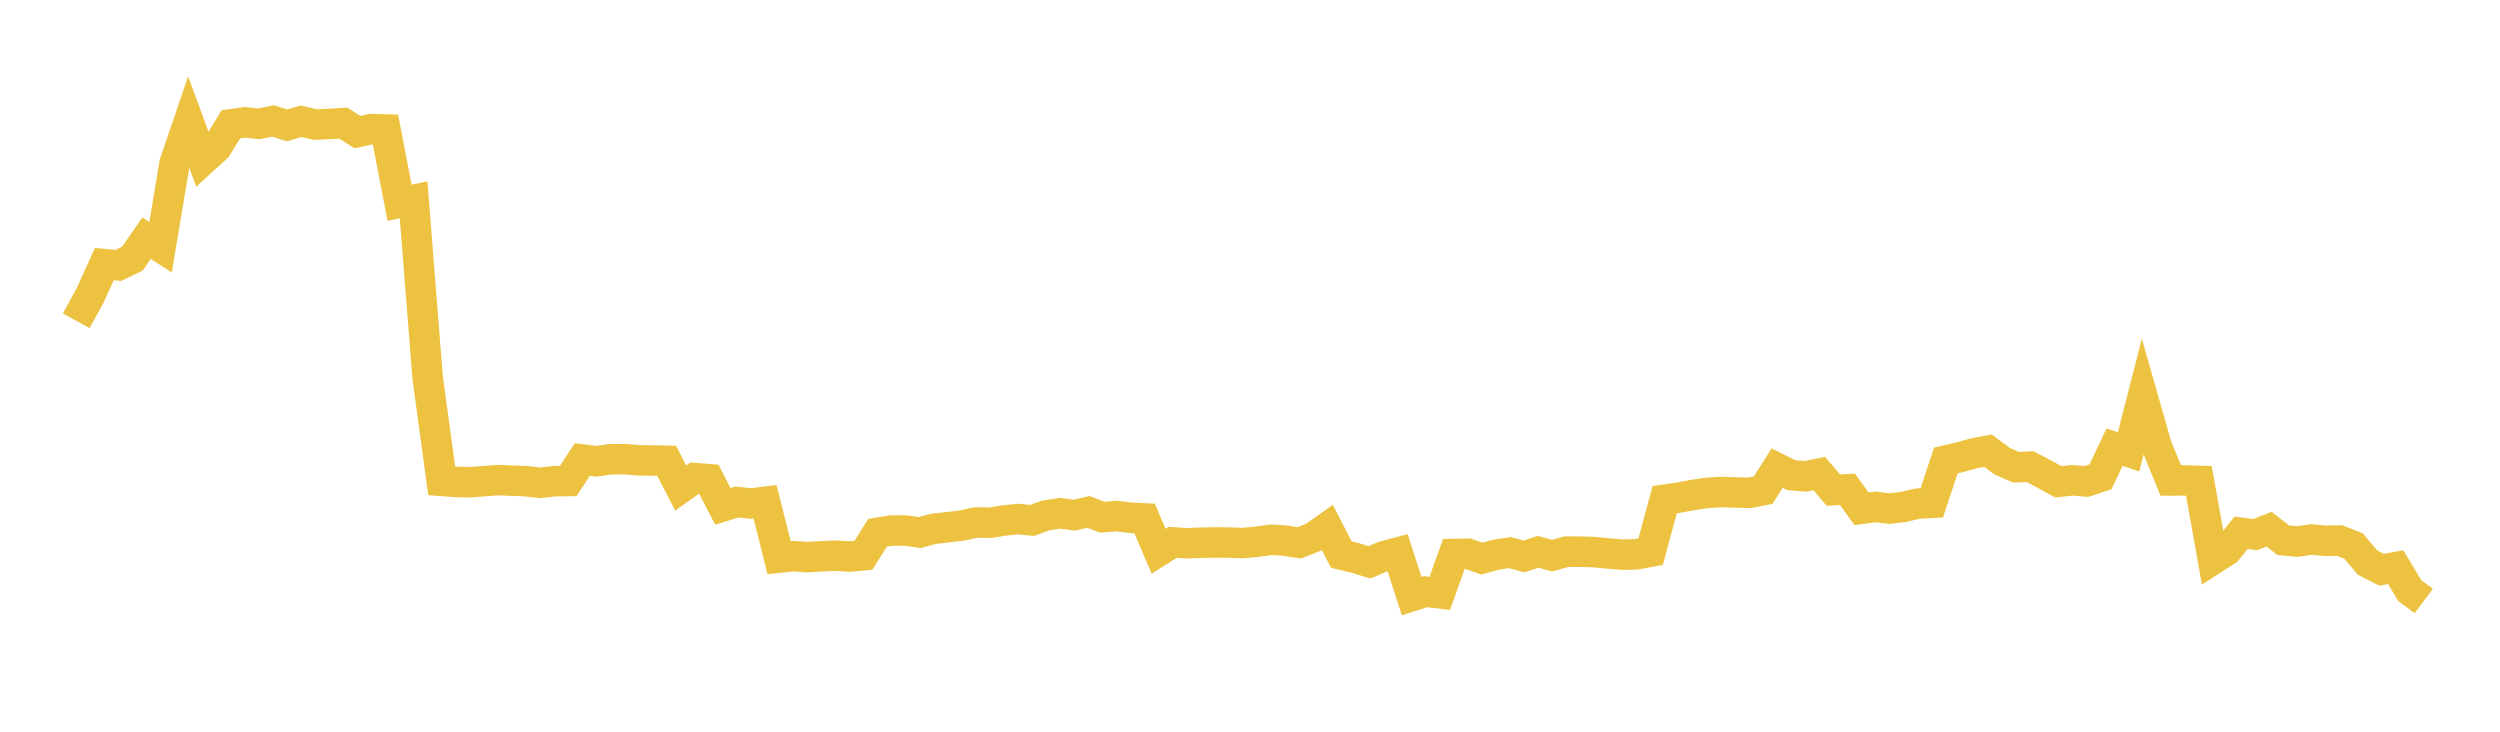<svg width="164" height="48" xmlns="http://www.w3.org/2000/svg" xmlns:xlink="http://www.w3.org/1999/xlink"><path fill="none" stroke="rgb(237,194,64)" stroke-width="2" d="M5,21.043L5.922,19.359L6.844,17.328L7.766,17.411L8.689,16.963L9.611,15.629L10.533,16.216L11.455,10.703L12.377,7.999L13.299,10.502L14.222,9.659L15.144,8.155L16.066,8.026L16.988,8.122L17.91,7.934L18.832,8.224L19.754,7.955L20.677,8.175L21.599,8.13L22.521,8.076L23.443,8.666L24.365,8.465L25.287,8.493L26.21,13.297L27.132,13.105L28.054,24.772L28.976,31.545L29.898,31.612L30.82,31.636L31.743,31.565L32.665,31.494L33.587,31.531L34.509,31.565L35.431,31.674L36.353,31.566L37.275,31.555L38.198,30.144L39.12,30.259L40.042,30.125L40.964,30.121L41.886,30.198L42.808,30.208L43.731,30.227L44.653,32.013L45.575,31.361L46.497,31.433L47.419,33.218L48.341,32.931L49.263,33.029L50.186,32.917L51.108,36.581L52.03,36.485L52.952,36.547L53.874,36.496L54.796,36.45L55.719,36.512L56.641,36.429L57.563,34.955L58.485,34.801L59.407,34.802L60.329,34.936L61.251,34.69L62.174,34.587L63.096,34.477L64.018,34.272L64.94,34.294L65.862,34.144L66.784,34.048L67.707,34.139L68.629,33.807L69.551,33.671L70.473,33.793L71.395,33.581L72.317,33.931L73.24,33.852L74.162,33.964L75.084,34.008L76.006,36.162L76.928,35.581L77.85,35.638L78.772,35.604L79.695,35.584L80.617,35.591L81.539,35.625L82.461,35.537L83.383,35.409L84.305,35.462L85.228,35.614L86.15,35.246L87.072,34.597L87.994,36.385L88.916,36.604L89.838,36.892L90.76,36.495L91.683,36.249L92.605,39.109L93.527,38.815L94.449,38.926L95.371,36.344L96.293,36.325L97.216,36.641L98.138,36.391L99.06,36.251L99.982,36.503L100.904,36.197L101.826,36.453L102.749,36.189L103.671,36.189L104.593,36.222L105.515,36.31L106.437,36.385L107.359,36.362L108.281,36.189L109.204,32.779L110.126,32.643L111.048,32.474L111.97,32.335L112.892,32.276L113.814,32.303L114.737,32.33L115.659,32.158L116.581,30.711L117.503,31.169L118.425,31.249L119.347,31.065L120.269,32.151L121.192,32.096L122.114,33.376L123.036,33.254L123.958,33.365L124.88,33.251L125.802,33.037L126.725,32.985L127.647,30.208L128.569,29.992L129.491,29.738L130.413,29.563L131.335,30.25L132.257,30.654L133.18,30.613L134.102,31.1L135.024,31.605L135.946,31.507L136.868,31.585L137.79,31.281L138.713,29.334L139.635,29.64L140.557,26.041L141.479,29.272L142.401,31.519L143.323,31.515L144.246,31.545L145.168,36.695L146.09,36.103L147.012,34.953L147.934,35.073L148.856,34.713L149.778,35.439L150.701,35.524L151.623,35.39L152.545,35.476L153.467,35.458L154.389,35.818L155.311,36.905L156.234,37.376L157.156,37.206L158.078,38.736L159,39.426"></path></svg>